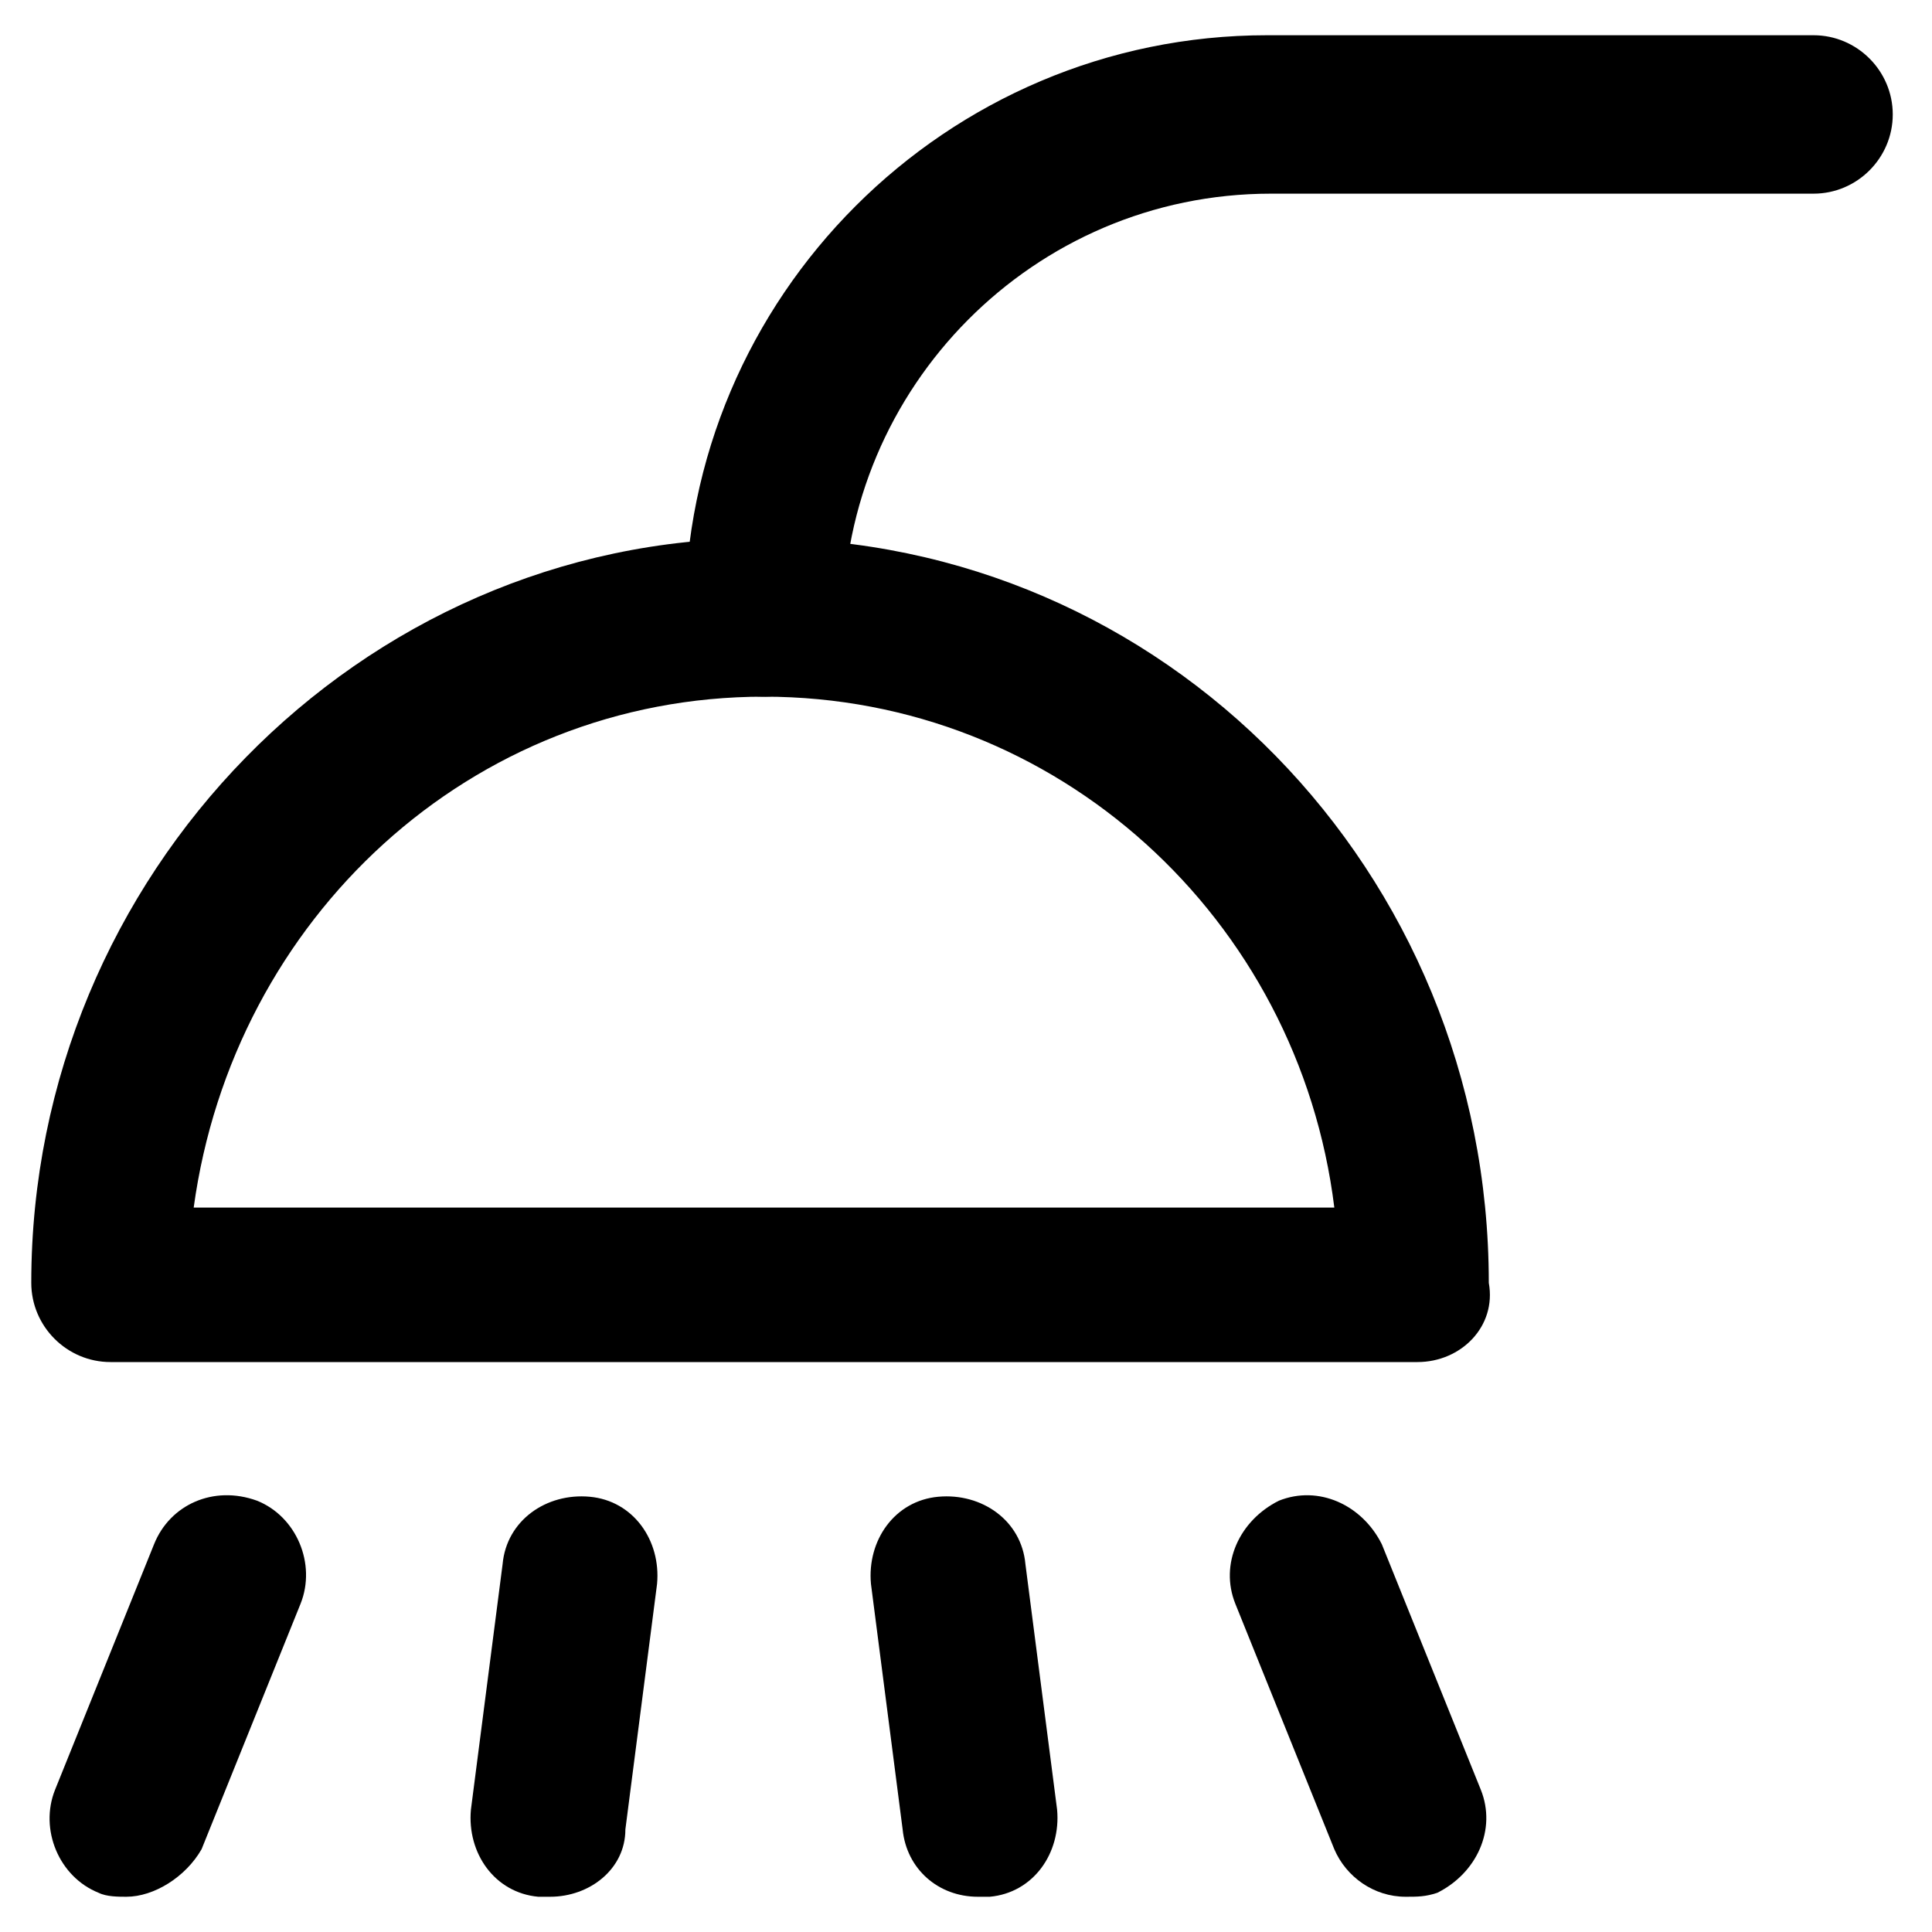 <?xml version="1.0" encoding="UTF-8"?>
<!-- The Best Svg Icon site in the world: iconSvg.co, Visit us! https://iconsvg.co -->
<svg fill="#000000" width="800px" height="800px" version="1.1" viewBox="144 144 512 512" xmlns="http://www.w3.org/2000/svg">
 <g>
  <path d="m519.65 504.96h-346.37c-11.547 0-20.992-9.445-20.992-20.992 0-108.11 87.117-197.32 193.13-197.32 107.06 0 193.13 88.168 193.13 197.32 2.094 11.547-7.352 20.992-18.898 20.992zm-324.33-40.934h302.29c-9.445-76.621-73.473-135.4-151.14-135.4-77.668 0-140.64 58.777-151.14 135.4z"/>
  <path d="m346.47 328.62c-11.547 0-20.992-9.445-20.992-20.992 0-85.02 69.273-154.29 154.29-154.29h144.84c11.547 0 20.992 9.445 20.992 20.992s-9.445 20.992-20.992 20.992h-143.8c-62.977 0-113.36 51.43-113.36 113.36 0 10.5-9.445 19.945-20.992 19.945z"/>
  <path d="m177.48 646.66c-2.098 0-5.246 0-7.348-1.051-10.496-4.199-15.742-16.793-11.547-27.289l26.238-65.074c4.199-10.496 15.742-15.742 27.289-11.547 10.496 4.199 15.742 16.793 11.547 27.289l-26.238 65.074c-4.199 7.348-12.598 12.598-19.941 12.598z"/>
  <path d="m289.79 646.66h-3.148c-11.547-1.051-18.895-11.547-17.844-23.09l8.398-65.074c1.051-11.547 11.547-18.895 23.09-17.844 11.547 1.051 18.895 11.547 17.844 23.09l-8.398 65.074c0.004 10.496-9.445 17.844-19.941 17.844z"/>
  <path d="m403.15 646.66c-10.496 0-18.895-7.348-19.941-17.844l-8.398-65.074c-1.051-11.547 6.297-22.043 17.844-23.09 11.547-1.051 22.043 6.297 23.09 17.844l8.398 65.074c1.051 11.547-6.297 22.043-17.844 23.09h-3.148z"/>
  <path d="m516.5 646.66c-8.398 0-15.742-5.246-18.895-12.594l-26.238-65.074c-4.199-10.496 1.051-22.043 11.547-27.289 10.496-4.199 22.043 1.051 27.289 11.547l26.238 65.074c4.199 10.496-1.051 22.043-11.547 27.289-3.144 1.047-5.246 1.047-8.395 1.047z"/>
 </g>
</svg>